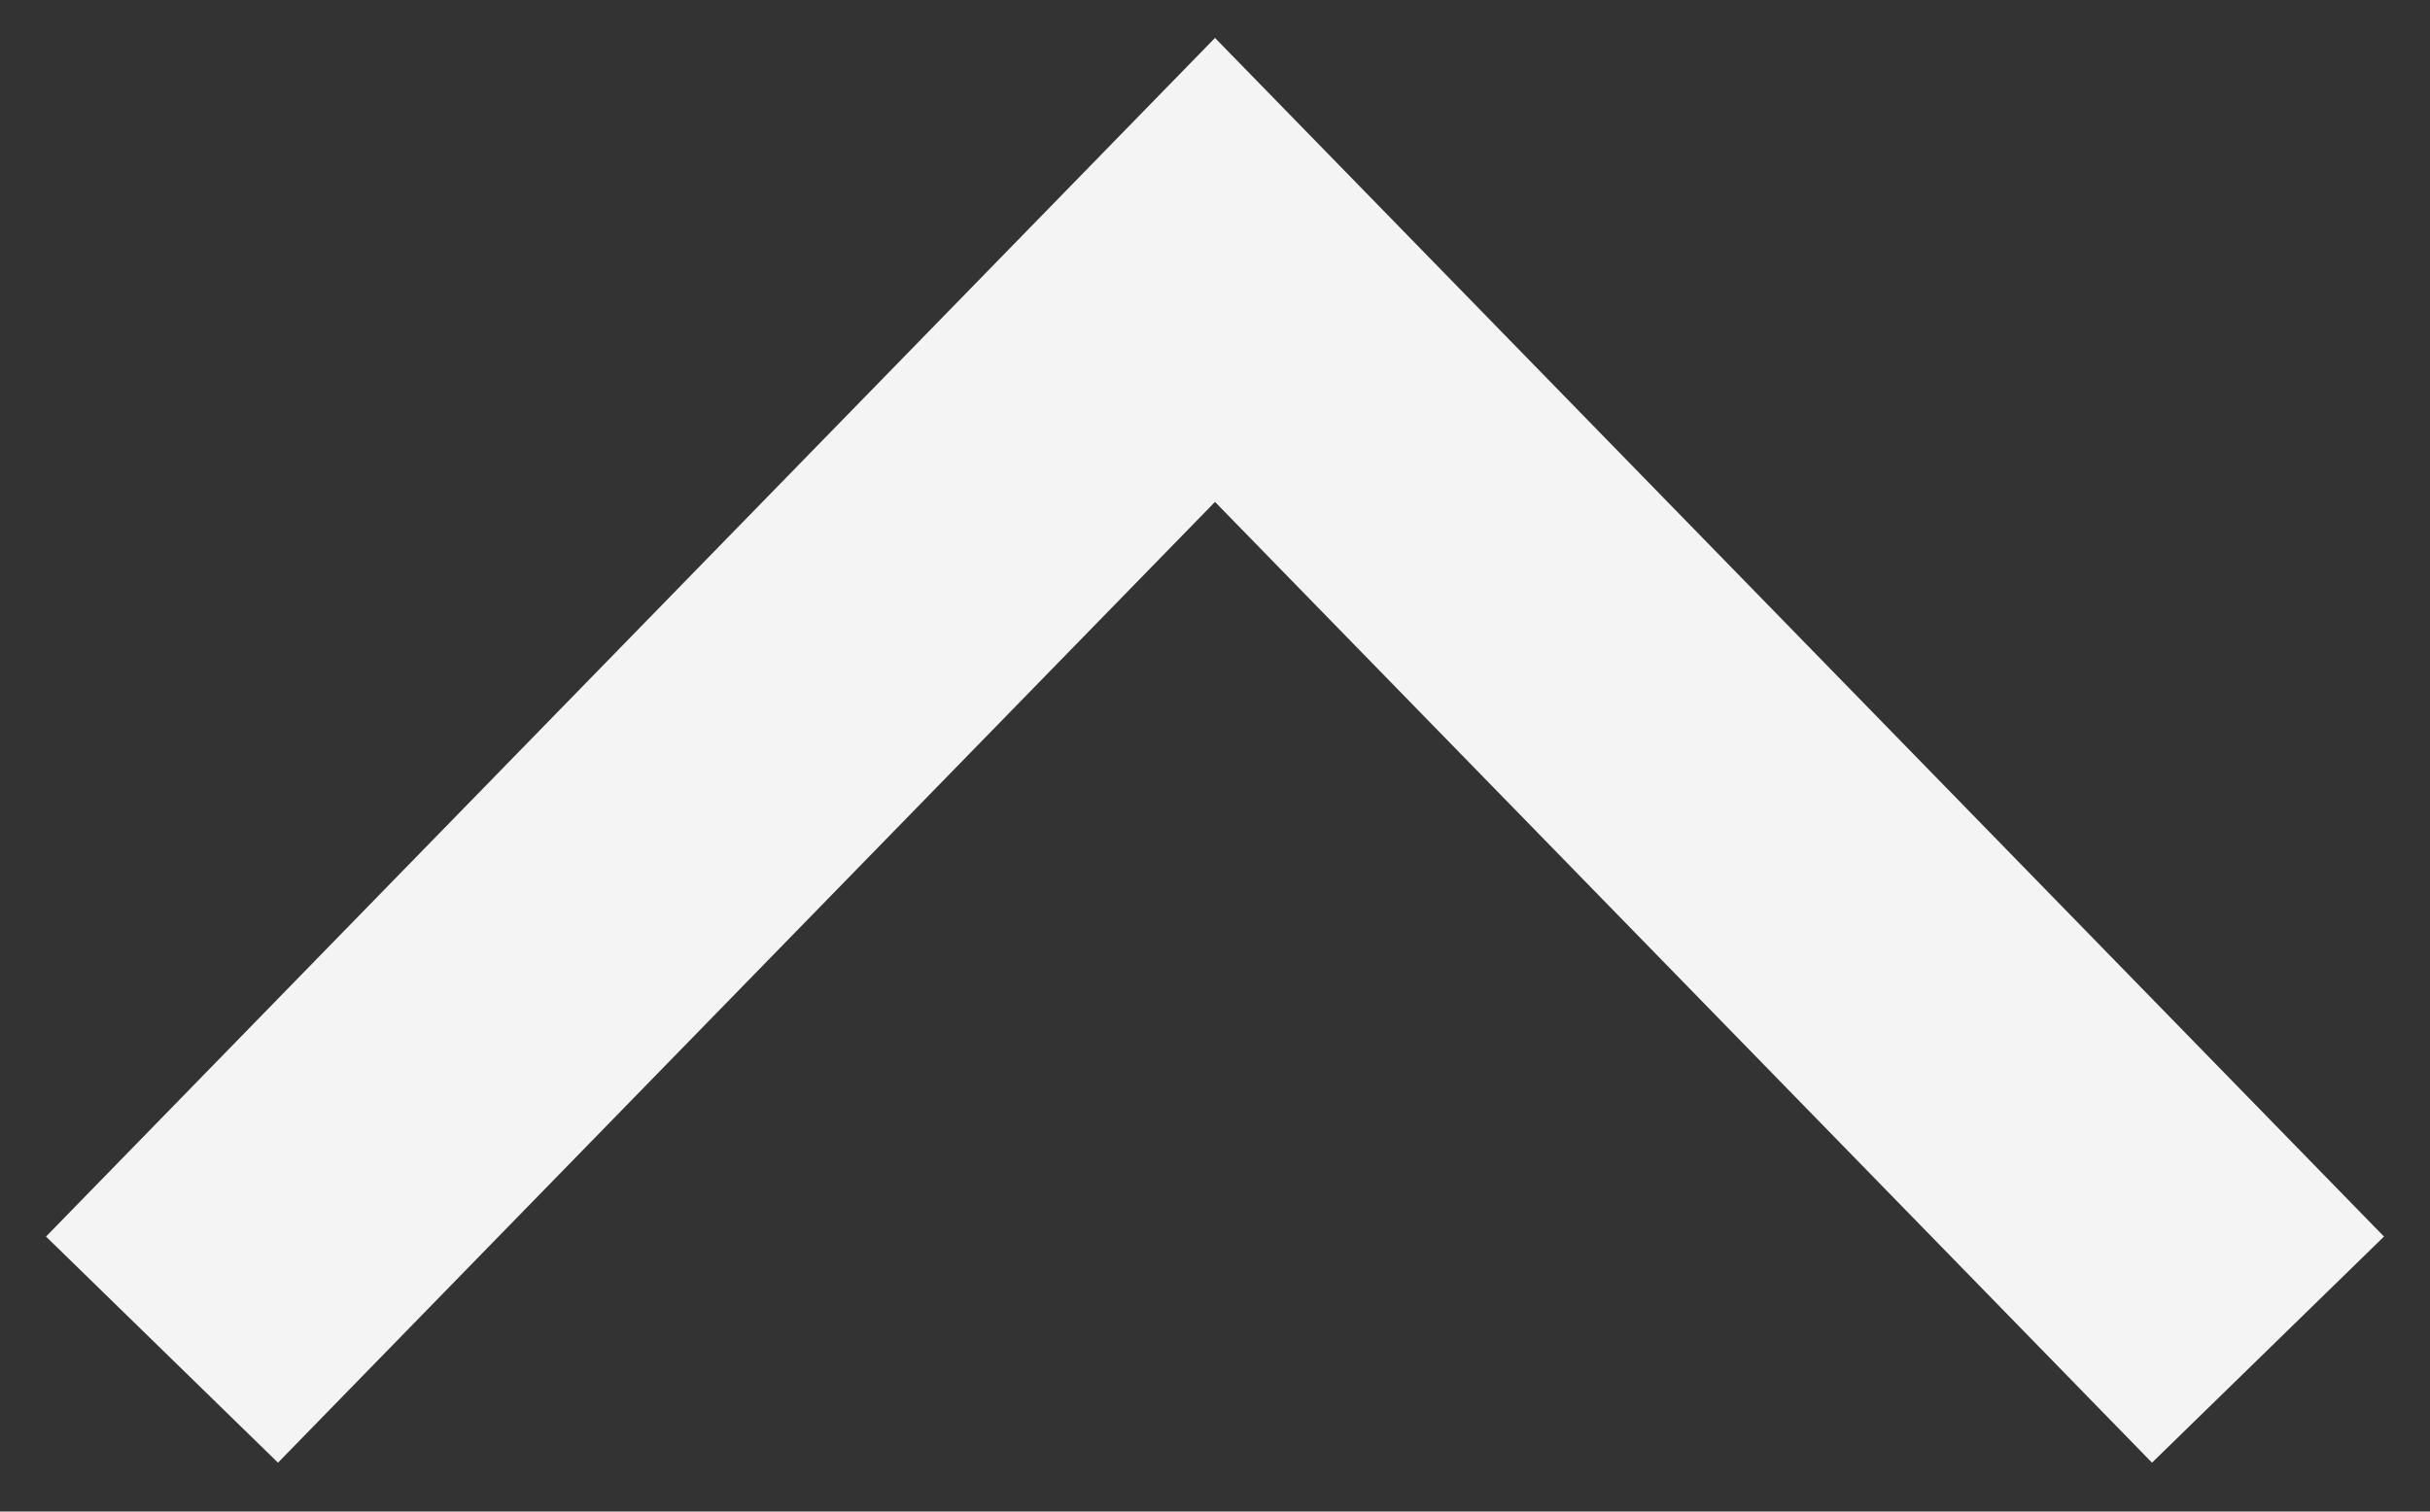 <svg width="45" height="28" viewBox="0 0 45 28" fill="none" xmlns="http://www.w3.org/2000/svg">
<rect x="0" y="0" width="45" height="28" fill="#333333" stroke="none"/>
<path d="M3 25L22.5 5L42 25" stroke="#F4F4F4" stroke-width="6"/>
</svg>
